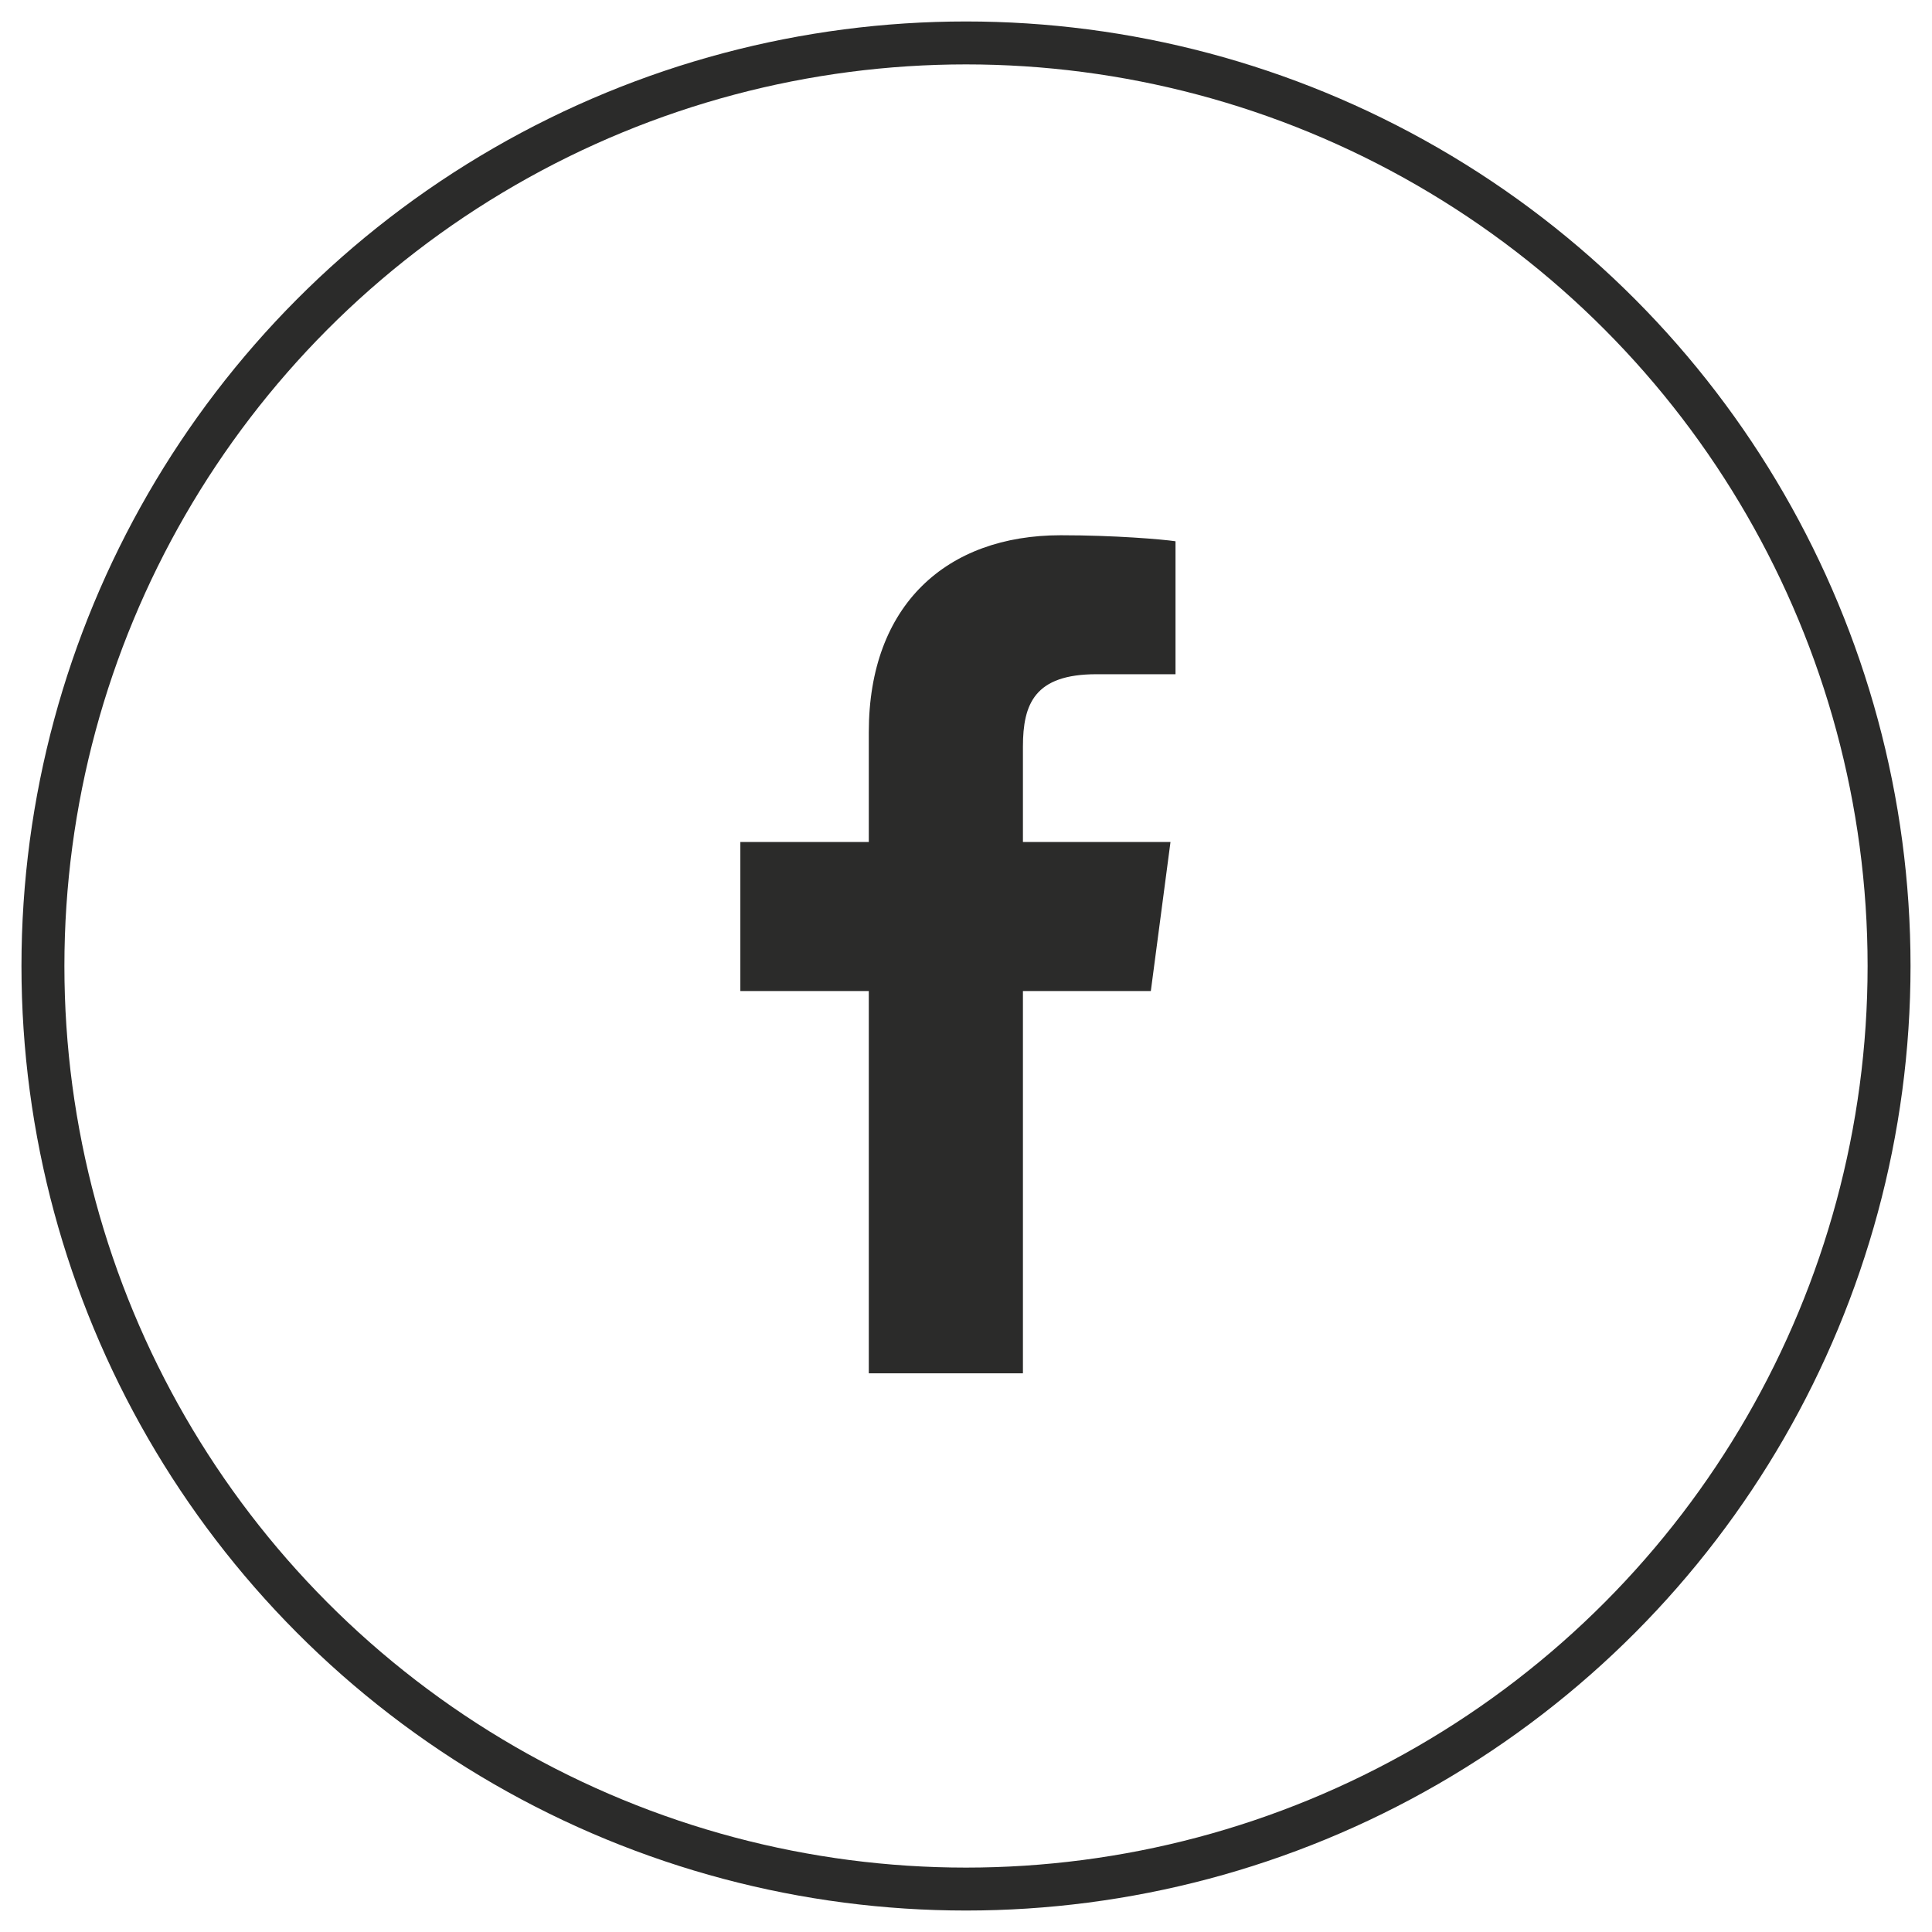 <?xml version="1.0" encoding="UTF-8"?>
<svg width="45px" height="45px" viewBox="0 0 45 45" version="1.1" xmlns="http://www.w3.org/2000/svg" xmlns:xlink="http://www.w3.org/1999/xlink">
    <title>8AAE9E49-CC1C-4B39-BD7C-E7056B800ADA</title>
    <g id="Page-1" stroke="none" stroke-width="1" fill="none" fill-rule="evenodd">
        <g id="1-/-Homepage" transform="translate(-747, -3930)">
            <g id="Group-22" transform="translate(150, 3772)">
                <g id="Group-7" transform="translate(426, 159)">
                    <g id="Group-4-Copy-3" transform="translate(172, 0)">
                        <circle id="Oval" stroke="#2B2B2A" cx="21.5" cy="21.5" r="21.5"></circle>
                        <path d="M22.826,30.987 L22.826,22.083 L25.805,22.083 L26.263,18.611 L22.826,18.611 L22.826,16.394 C22.826,15.397 23.095,14.704 24.538,14.704 L26.38,14.704 L26.38,11.607 C26.063,11.561 24.972,11.467 23.705,11.467 C21.054,11.467 19.236,13.086 19.236,16.054 L19.236,18.611 L16.244,18.611 L16.244,22.083 L19.236,22.083 L19.236,30.987 L22.826,30.987 Z" id="" fill="#2B2B2A" fill-rule="nonzero"></path>
                    </g>
                </g>
            </g>
        </g>
    </g>
</svg>